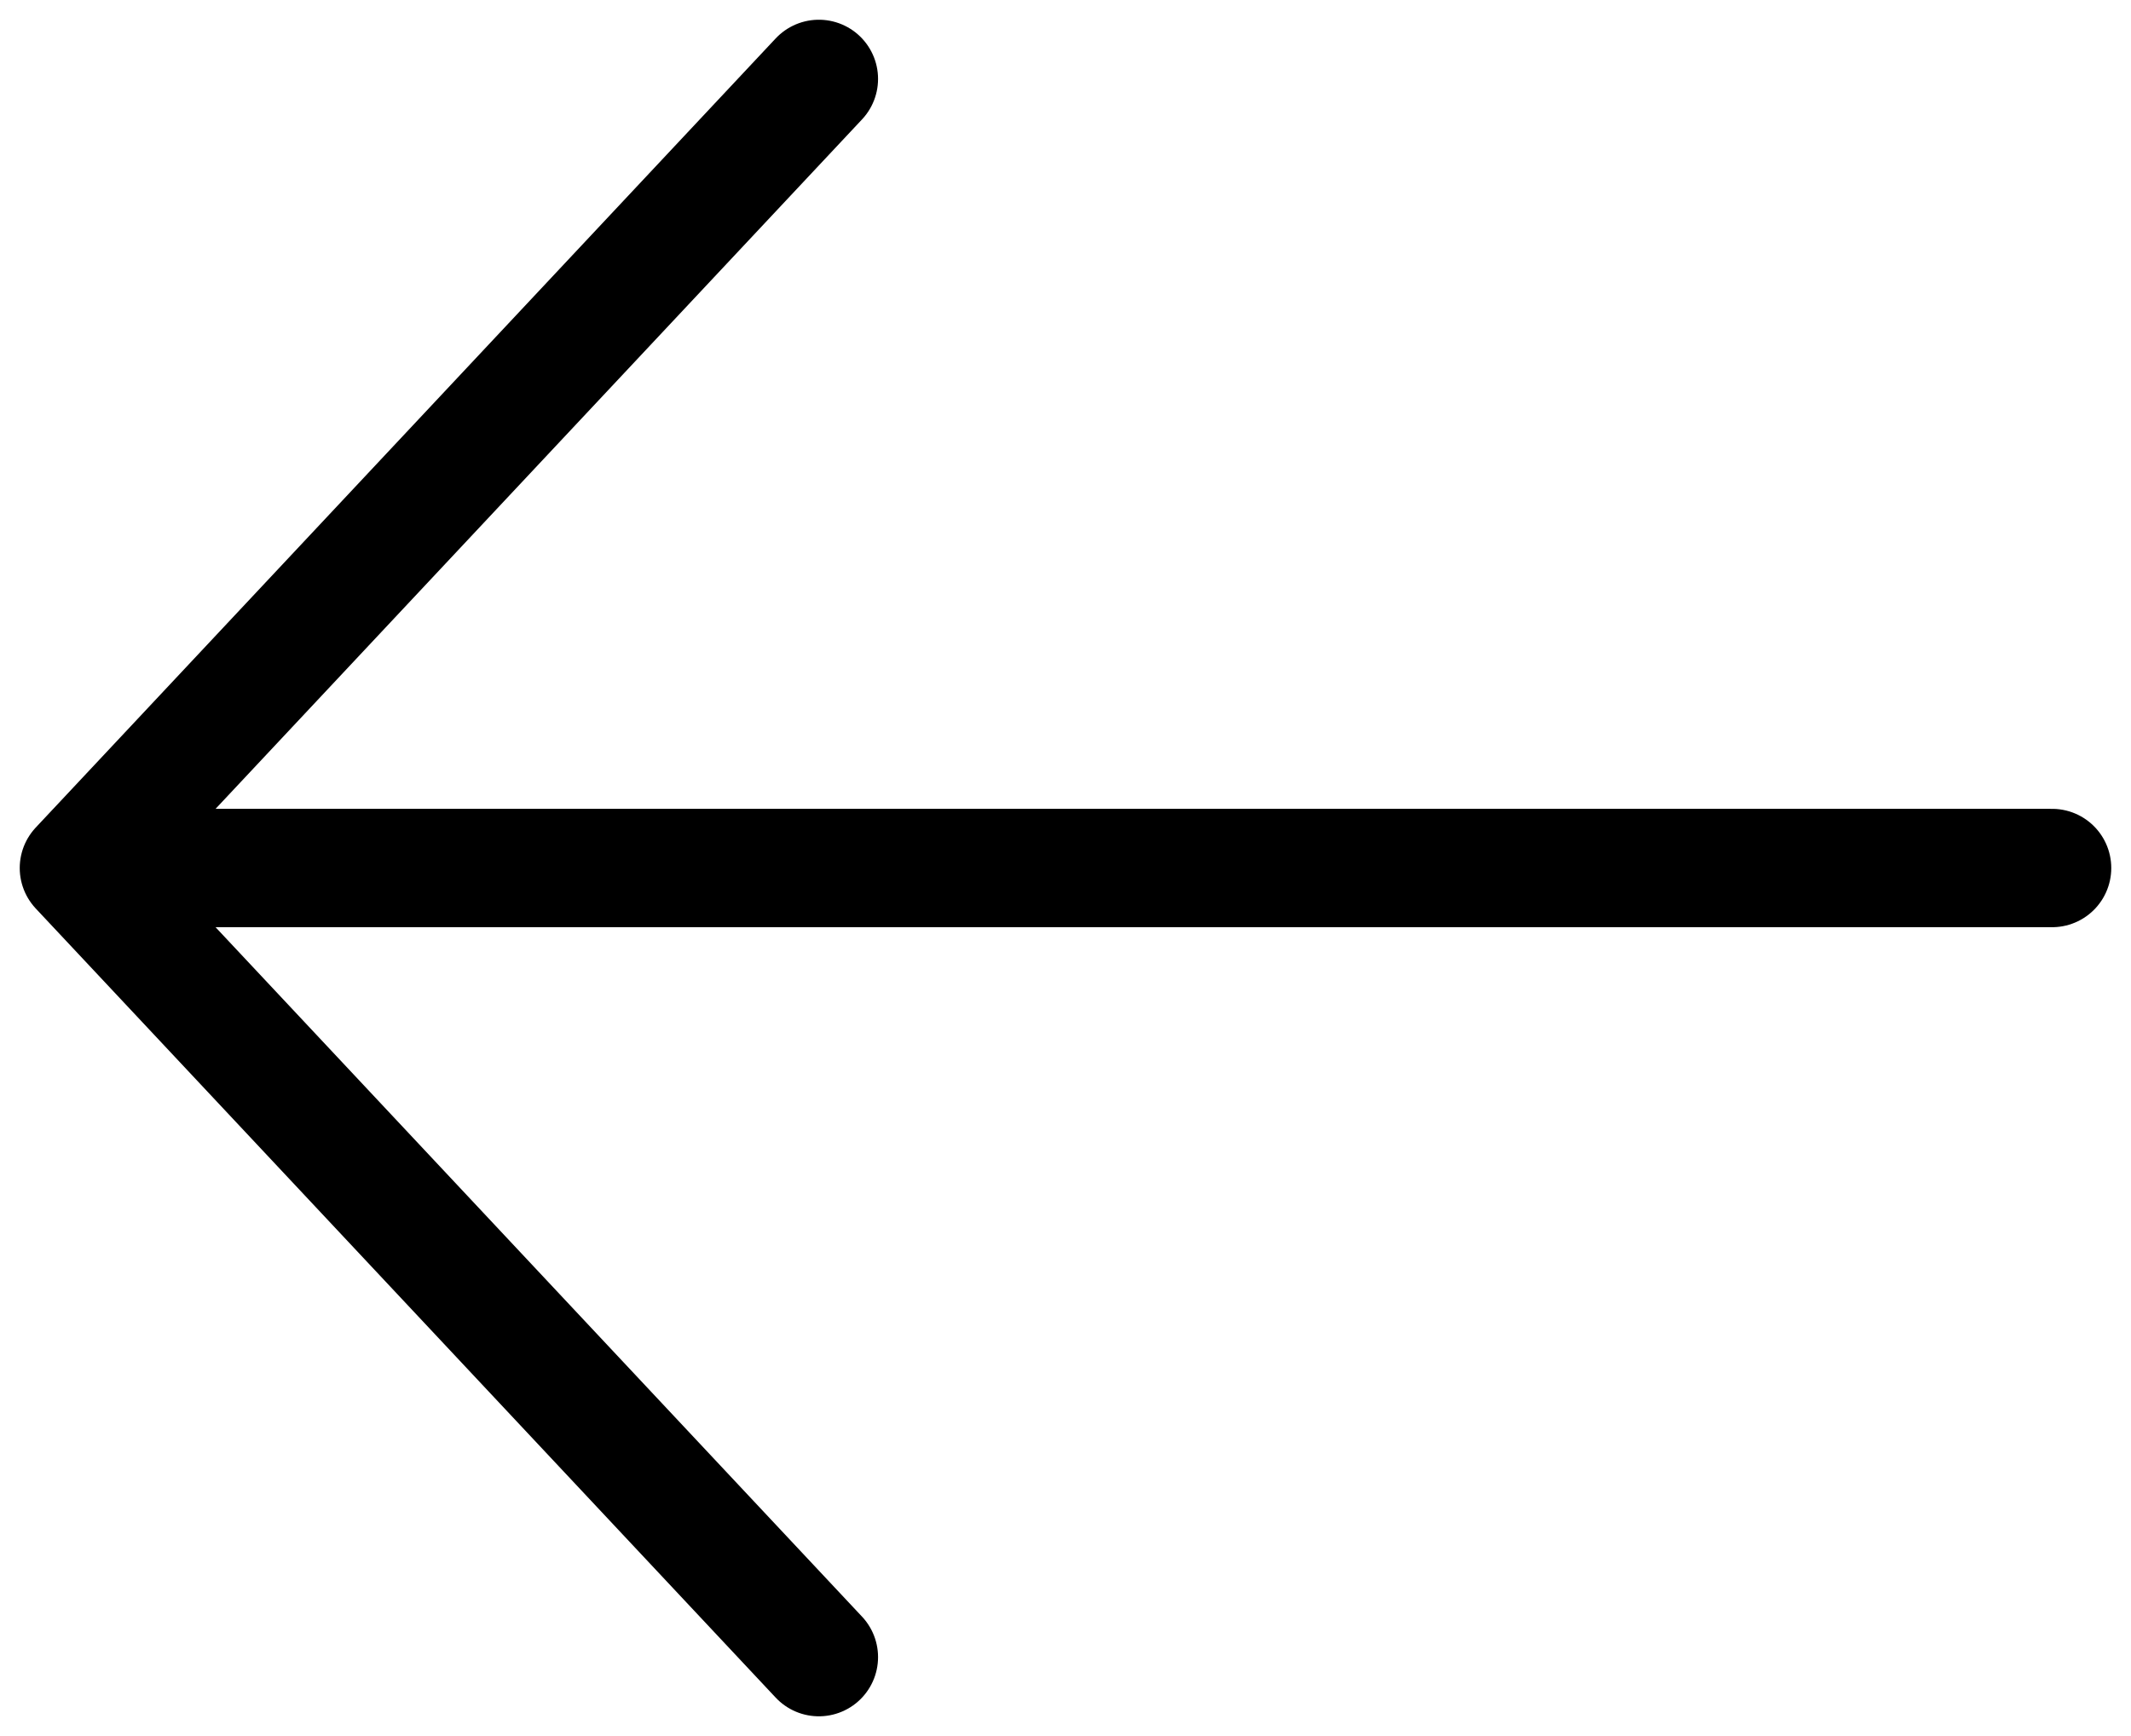 <?xml version="1.0" encoding="UTF-8"?> <svg xmlns="http://www.w3.org/2000/svg" width="27" height="22" viewBox="0 0 27 22" fill="none"><path d="M26 11L1 11M1 11L10.375 1M1 11L10.375 21" stroke="black" stroke-width="1.5" stroke-linecap="round" stroke-linejoin="round"></path></svg> 